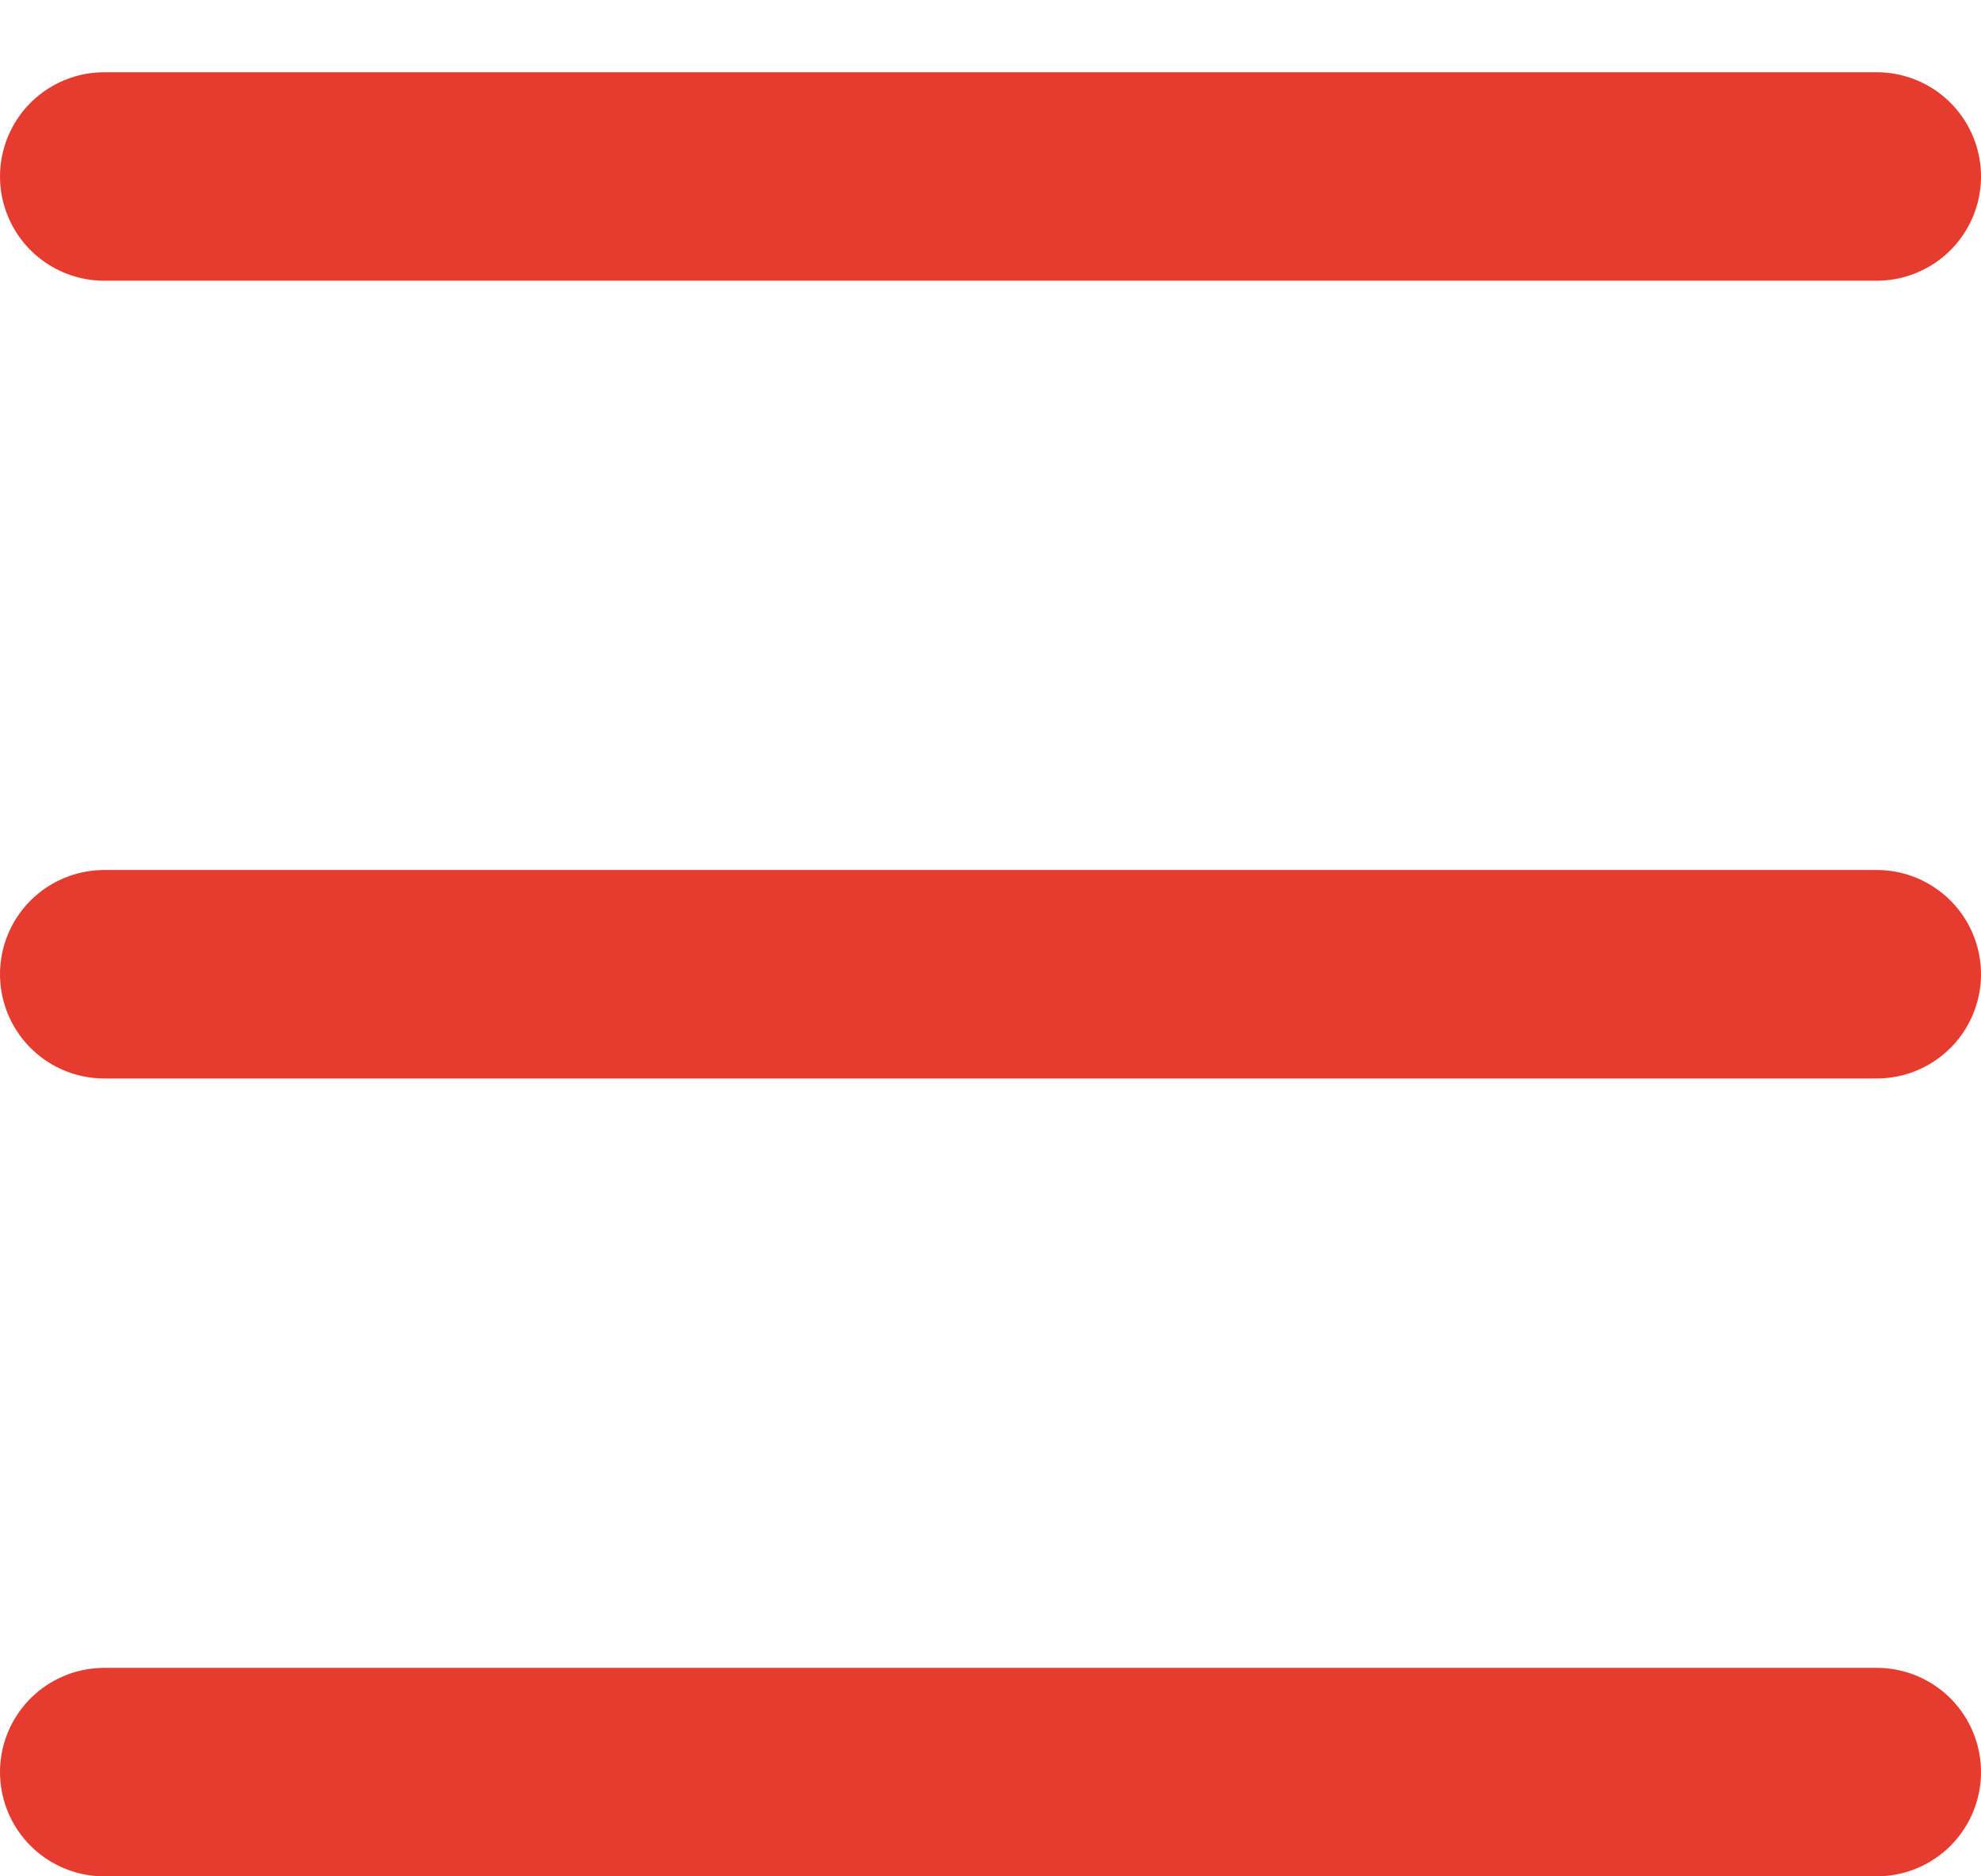 <svg width="19" height="18" viewBox="0 0 19 18" fill="none" xmlns="http://www.w3.org/2000/svg">
<path d="M1 9.346H18" stroke="#E63C2F" stroke-width="2" stroke-linecap="round" stroke-linejoin="round"/>
<path d="M1 1.693H18" stroke="#E63C2F" stroke-width="2" stroke-linecap="round" stroke-linejoin="round"/>
<path d="M1 17H18" stroke="#E63C2F" stroke-width="2" stroke-linecap="round" stroke-linejoin="round"/>
</svg>
